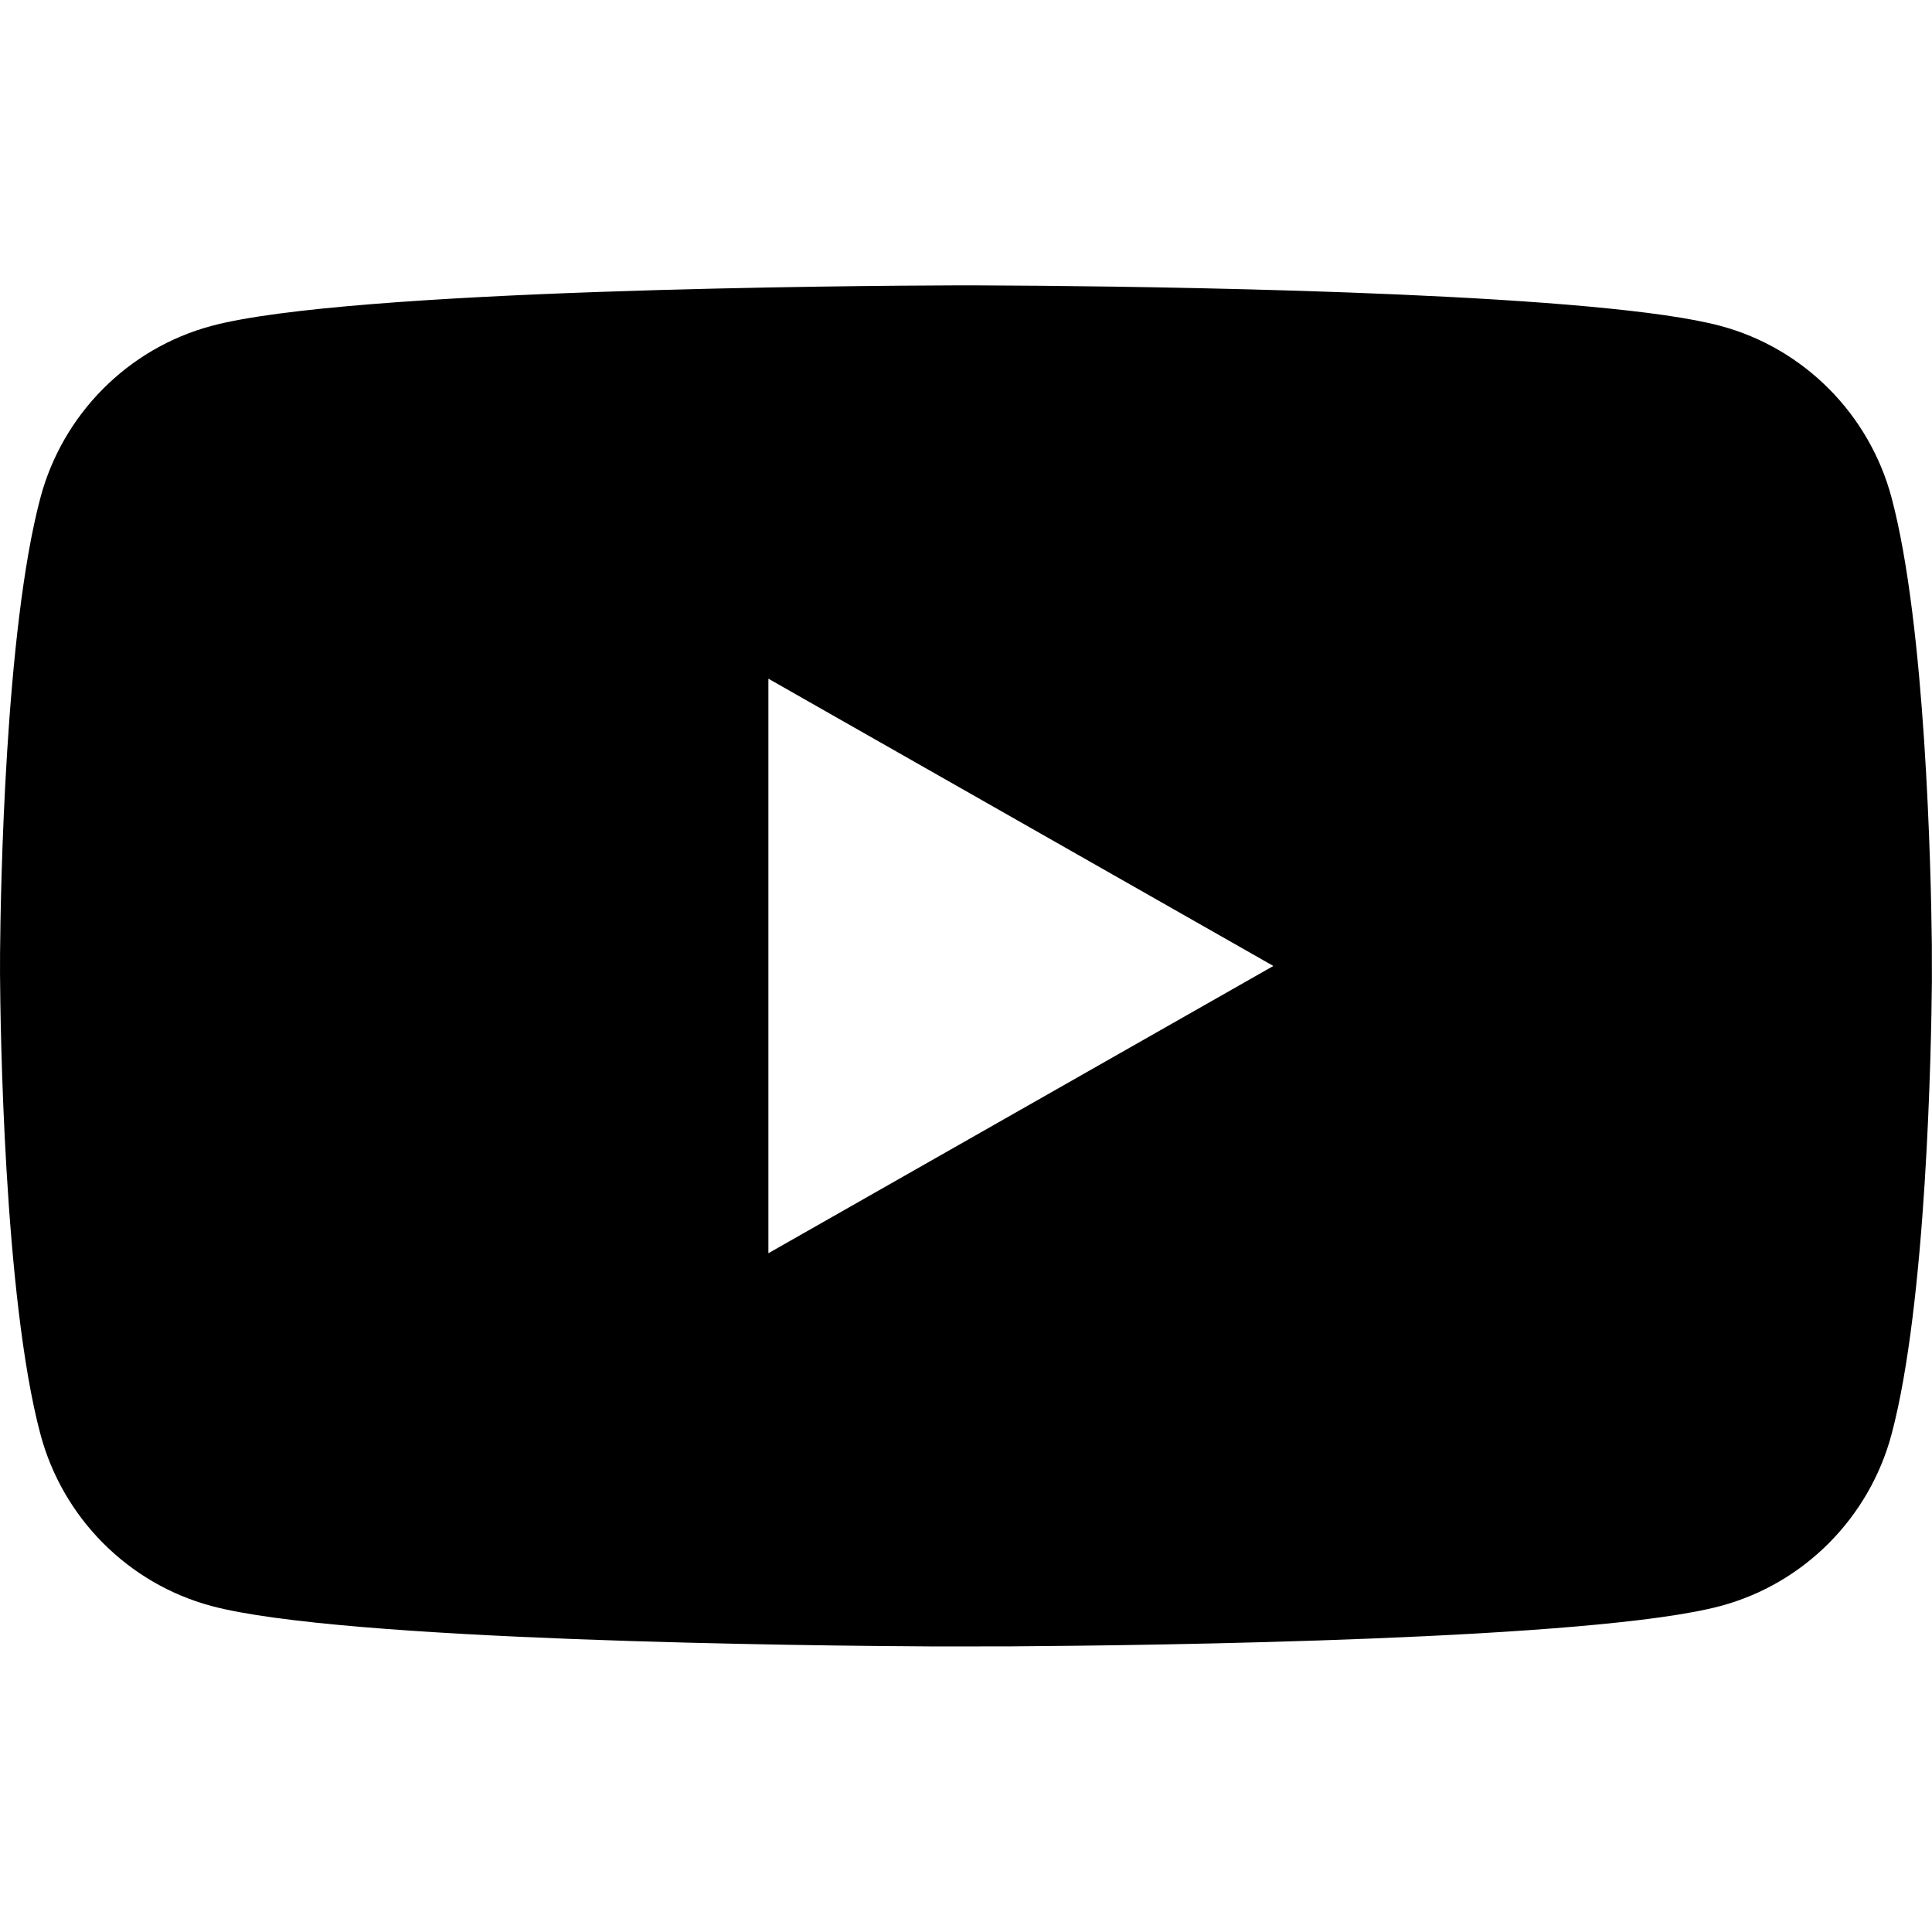 <?xml version="1.0" encoding="UTF-8"?>
<svg width="96px" height="96px" viewBox="0 0 96 96" version="1.1" xmlns="http://www.w3.org/2000/svg" xmlns:xlink="http://www.w3.org/1999/xlink">
    <title>social_youtube_logo</title>
    <g id="social_youtube_logo" stroke="none" stroke-width="1" fill="none" fill-rule="evenodd">
        <path d="M47.308,14.181 L48.691,14.181 L51.703,14.2 C59.966,14.274 79.644,14.617 85.507,16.199 C89.637,17.31 92.89,20.584 93.994,24.741 C95.684,31.089 95.95,43.247 95.992,46.92 L95.995,48.777 C95.964,52.039 95.733,64.722 93.994,71.255 C92.89,75.412 89.637,78.686 85.507,79.797 C79.254,81.484 57.282,81.761 50.21,81.807 L46.466,81.811 C40.251,81.779 16.961,81.542 10.493,79.797 C6.363,78.686 3.11,75.412 2.006,71.255 C0.186,64.42 0.017,50.852 0.001,48.387 L0.003,47.346 C0.029,44.302 0.243,31.362 2.006,24.741 C3.11,20.584 6.363,17.31 10.493,16.199 C17.305,14.361 42.779,14.196 47.308,14.181 Z M38.181,33.724 L38.181,62.272 L63.273,47.998 L38.181,33.724 Z" id="Shape" fill="#000000"></path>
    </g>
</svg>